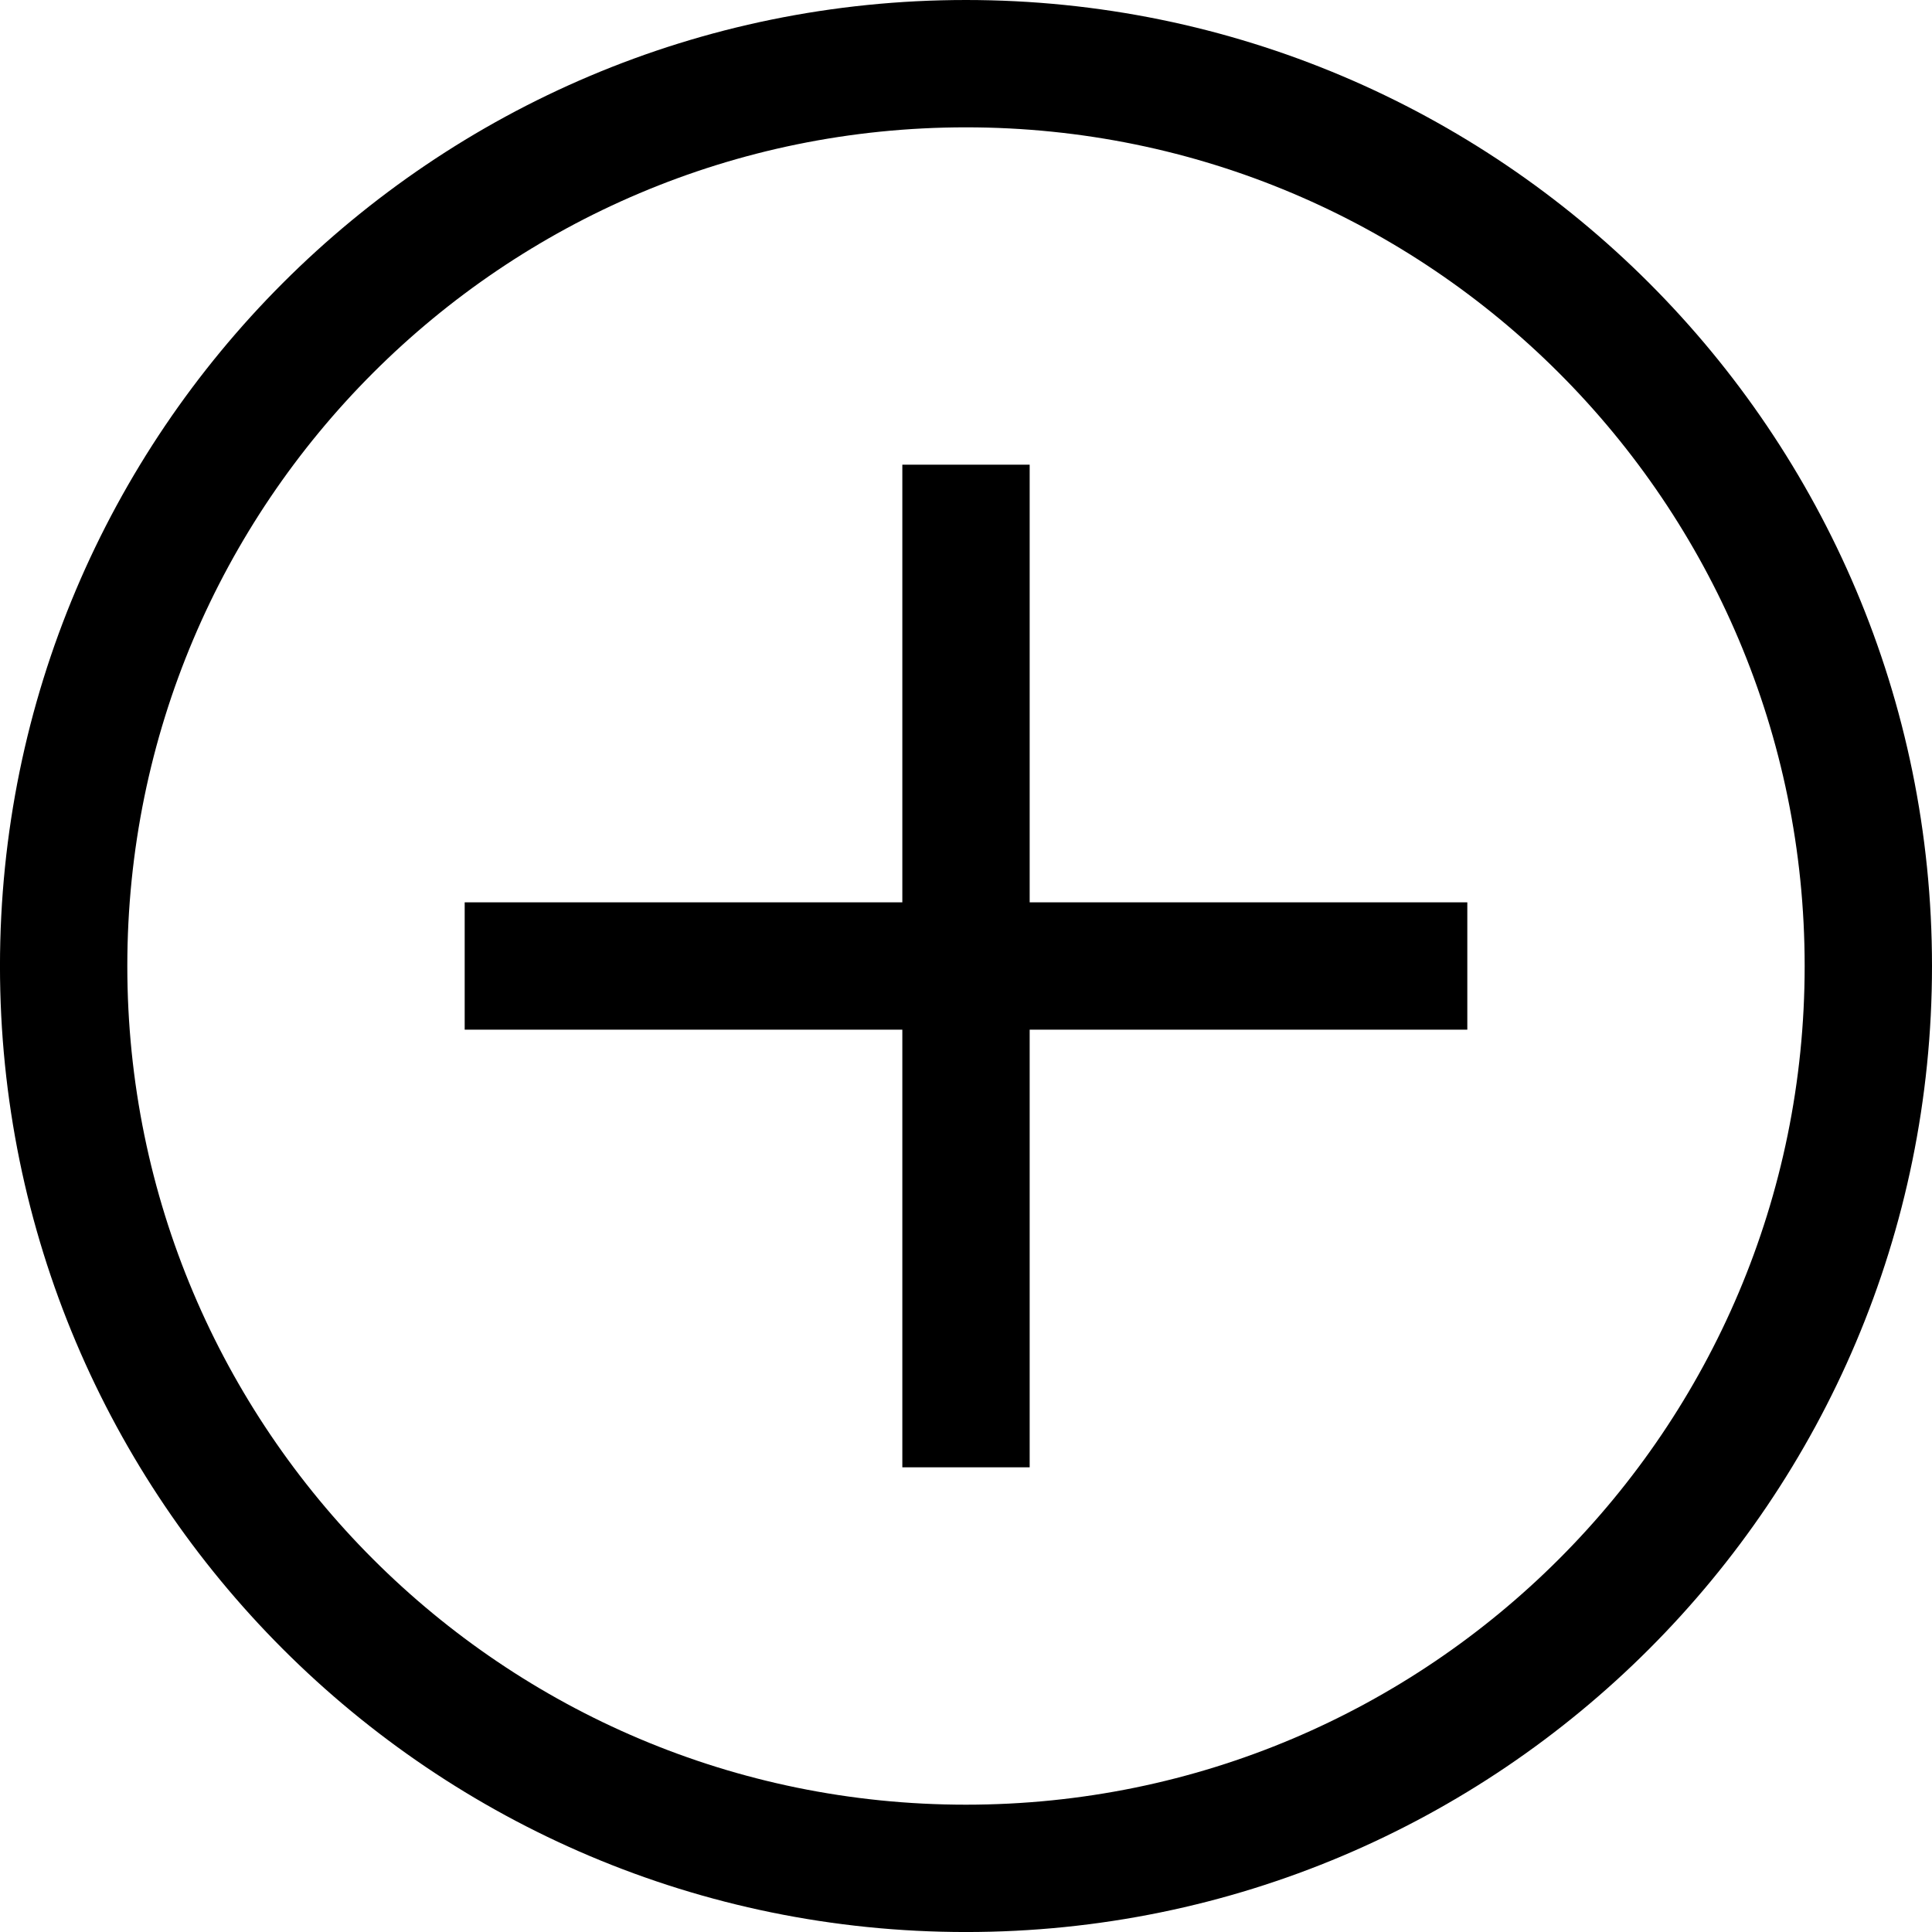 <svg xmlns="http://www.w3.org/2000/svg" viewBox="0 0 80.292 80.292"><path fill="none" stroke="currentColor" stroke-linecap="round" stroke-linejoin="round" stroke-miterlimit="10" stroke-width="5.292" d="M77.646 40.148c0 20.708-16.79 37.499-37.502 37.499-20.71 0-37.499-16.79-37.499-37.499 0-20.713 16.79-37.502 37.499-37.502 20.712 0 37.502 16.789 37.502 37.502Z"/><path fill="none" stroke="currentColor" stroke-miterlimit="10" stroke-width="5.292" d="M40.146 19.312V60.98M19.312 40.146H60.98"/></svg>
